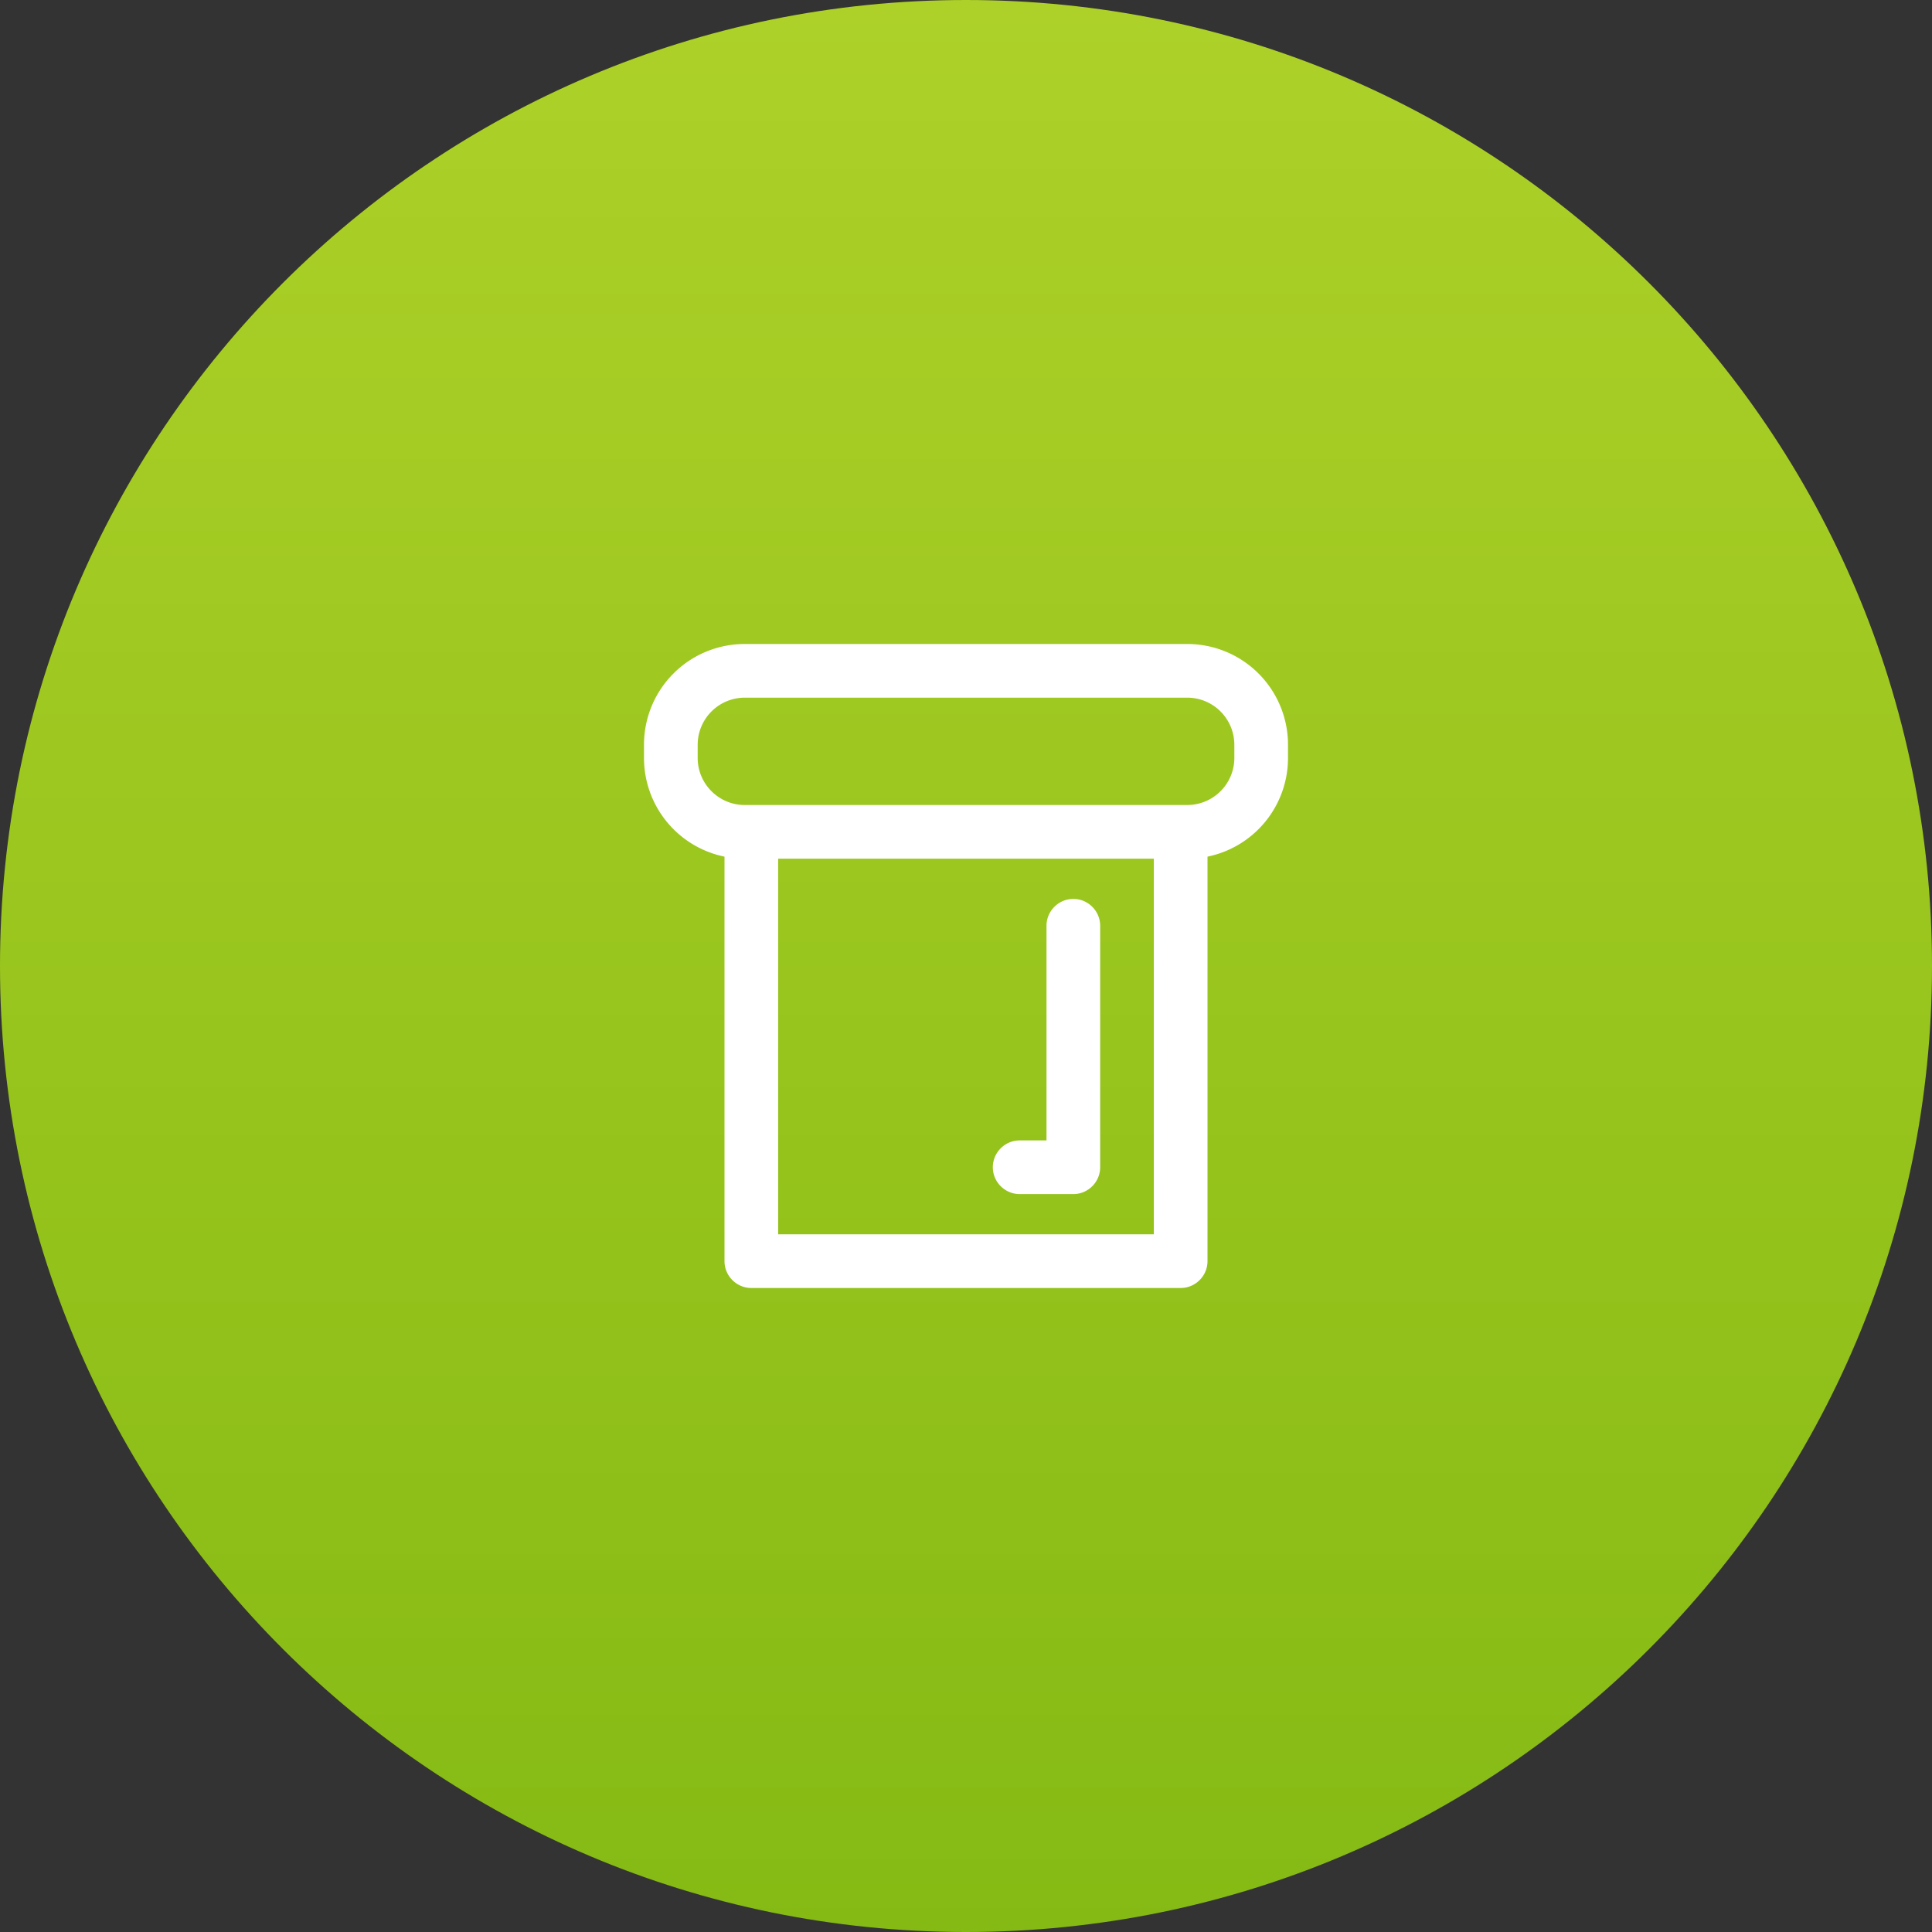 <svg xmlns="http://www.w3.org/2000/svg" width="90" height="90" viewBox="0 0 90 90"><rect x="0" y="0" width="90" height="90" fill="#333333" stroke="none"/><defs><linearGradient id="dmmba" x1="45" x2="45" y1="0" y2="90" gradientUnits="userSpaceOnUse"><stop offset="0" stop-color="#add128"/><stop offset="1" stop-color="#85ba14"/></linearGradient></defs><g><g><path fill="url(#dmmba)" d="M45 90c24.853 0 45-20.147 45-45S69.853 0 45 0 0 20.147 0 45s20.147 45 45 45z"/></g><g><path fill="#fff" d="M60 34.688v.624a4.692 4.692 0 0 1-3.75 4.594V58.75c0 .688-.563 1.25-1.25 1.25H35c-.688 0-1.25-.563-1.25-1.25V39.906A4.692 4.692 0 0 1 30 35.313v-.626A4.691 4.691 0 0 1 34.688 30h20.624A4.691 4.691 0 0 1 60 34.688zM53.75 57.5V40h-17.5v17.5zm3.75-22.813a2.194 2.194 0 0 0-2.188-2.187H34.689a2.194 2.194 0 0 0-2.188 2.188v.624c0 1.204.984 2.188 2.188 2.188h20.624a2.194 2.194 0 0 0 2.188-2.188zm-6.25 8.438v11.25c0 .688-.563 1.25-1.25 1.25h-2.5c-.688 0-1.25-.563-1.25-1.25 0-.688.563-1.25 1.25-1.25h1.25v-10c0-.688.563-1.25 1.25-1.25.688 0 1.25.563 1.25 1.25z"/></g></g></svg>